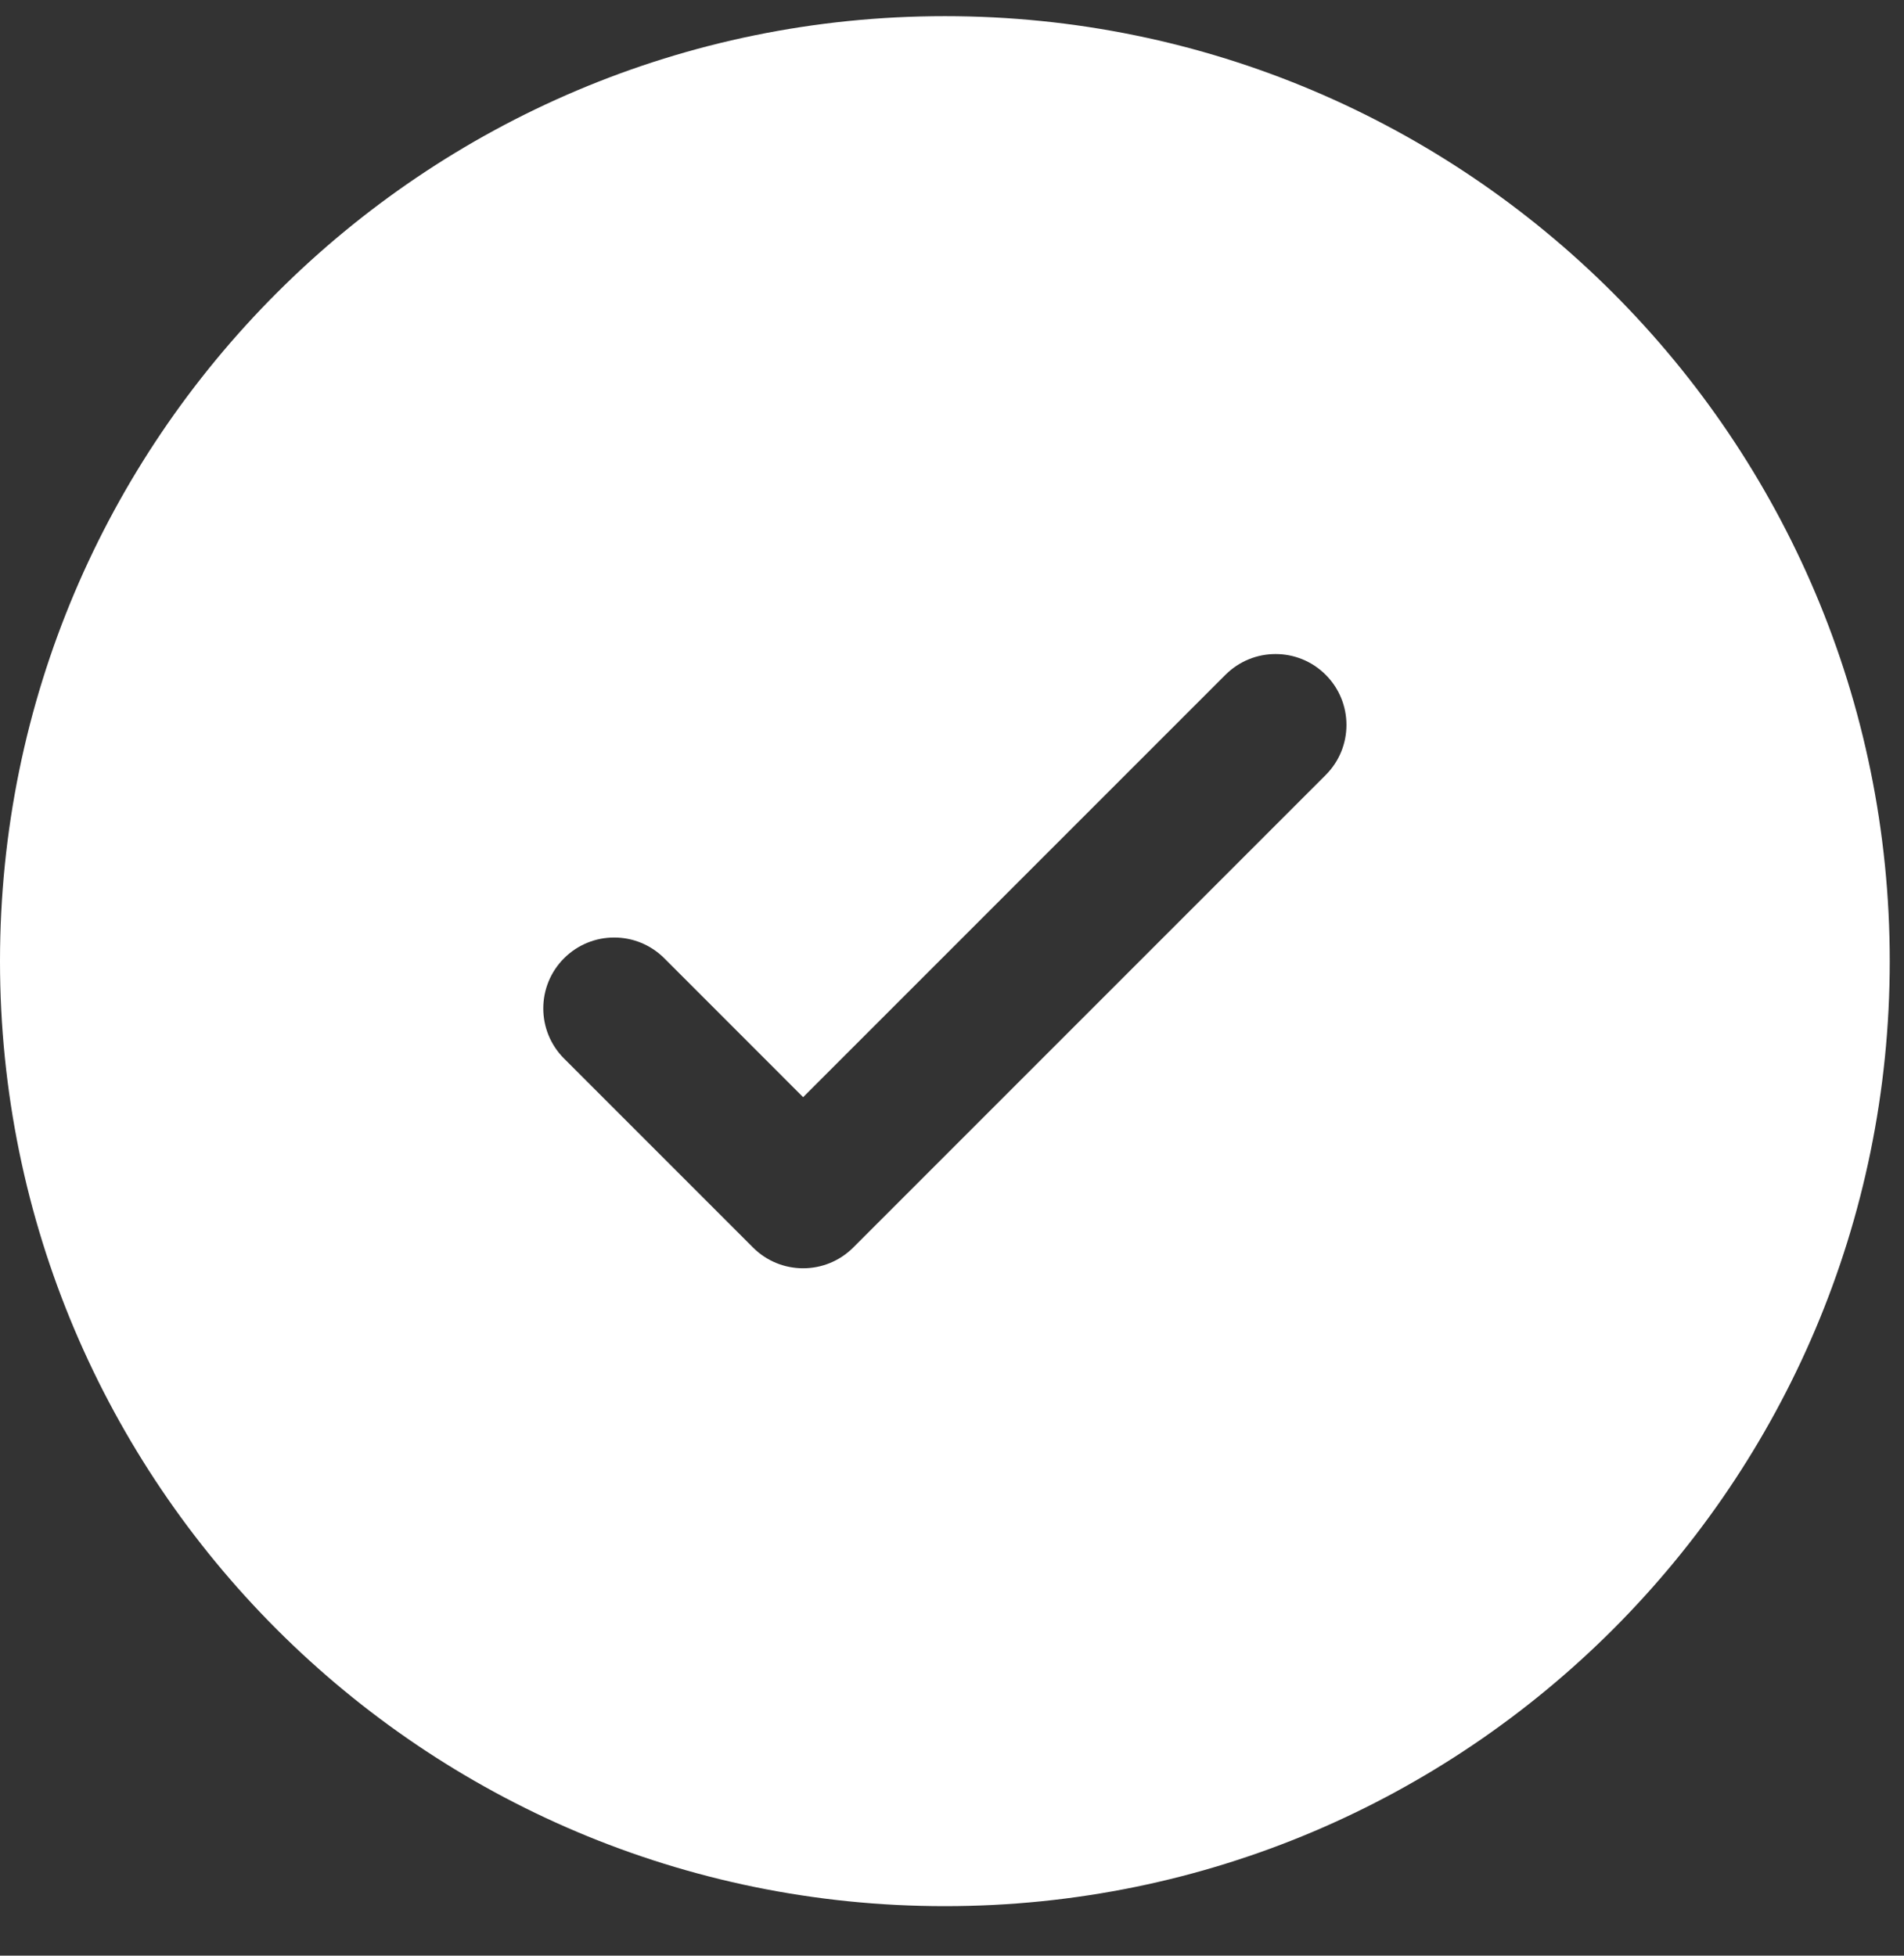 <svg width="37" height="38" viewBox="0 0 37 38" fill="none" xmlns="http://www.w3.org/2000/svg">
<rect x="0" y="0" width="37" height="38" fill="#333333" stroke="none"/>
<path fill-rule="evenodd" clip-rule="evenodd" d="M36.723 18.676C36.723 28.817 28.502 37.038 18.361 37.038C8.221 37.038 0 28.817 0 18.676C0 8.535 8.221 0.314 18.361 0.314C28.502 0.314 36.723 8.535 36.723 18.676ZM25.762 13.112C26.3 13.65 26.3 14.522 25.762 15.059L16.581 24.24C16.043 24.778 15.171 24.778 14.633 24.24L10.961 20.568C10.423 20.03 10.423 19.158 10.961 18.62C11.499 18.082 12.371 18.082 12.909 18.62L15.607 21.319L19.711 17.215L23.814 13.112C24.352 12.574 25.224 12.574 25.762 13.112Z" fill="white"></path>
</svg>